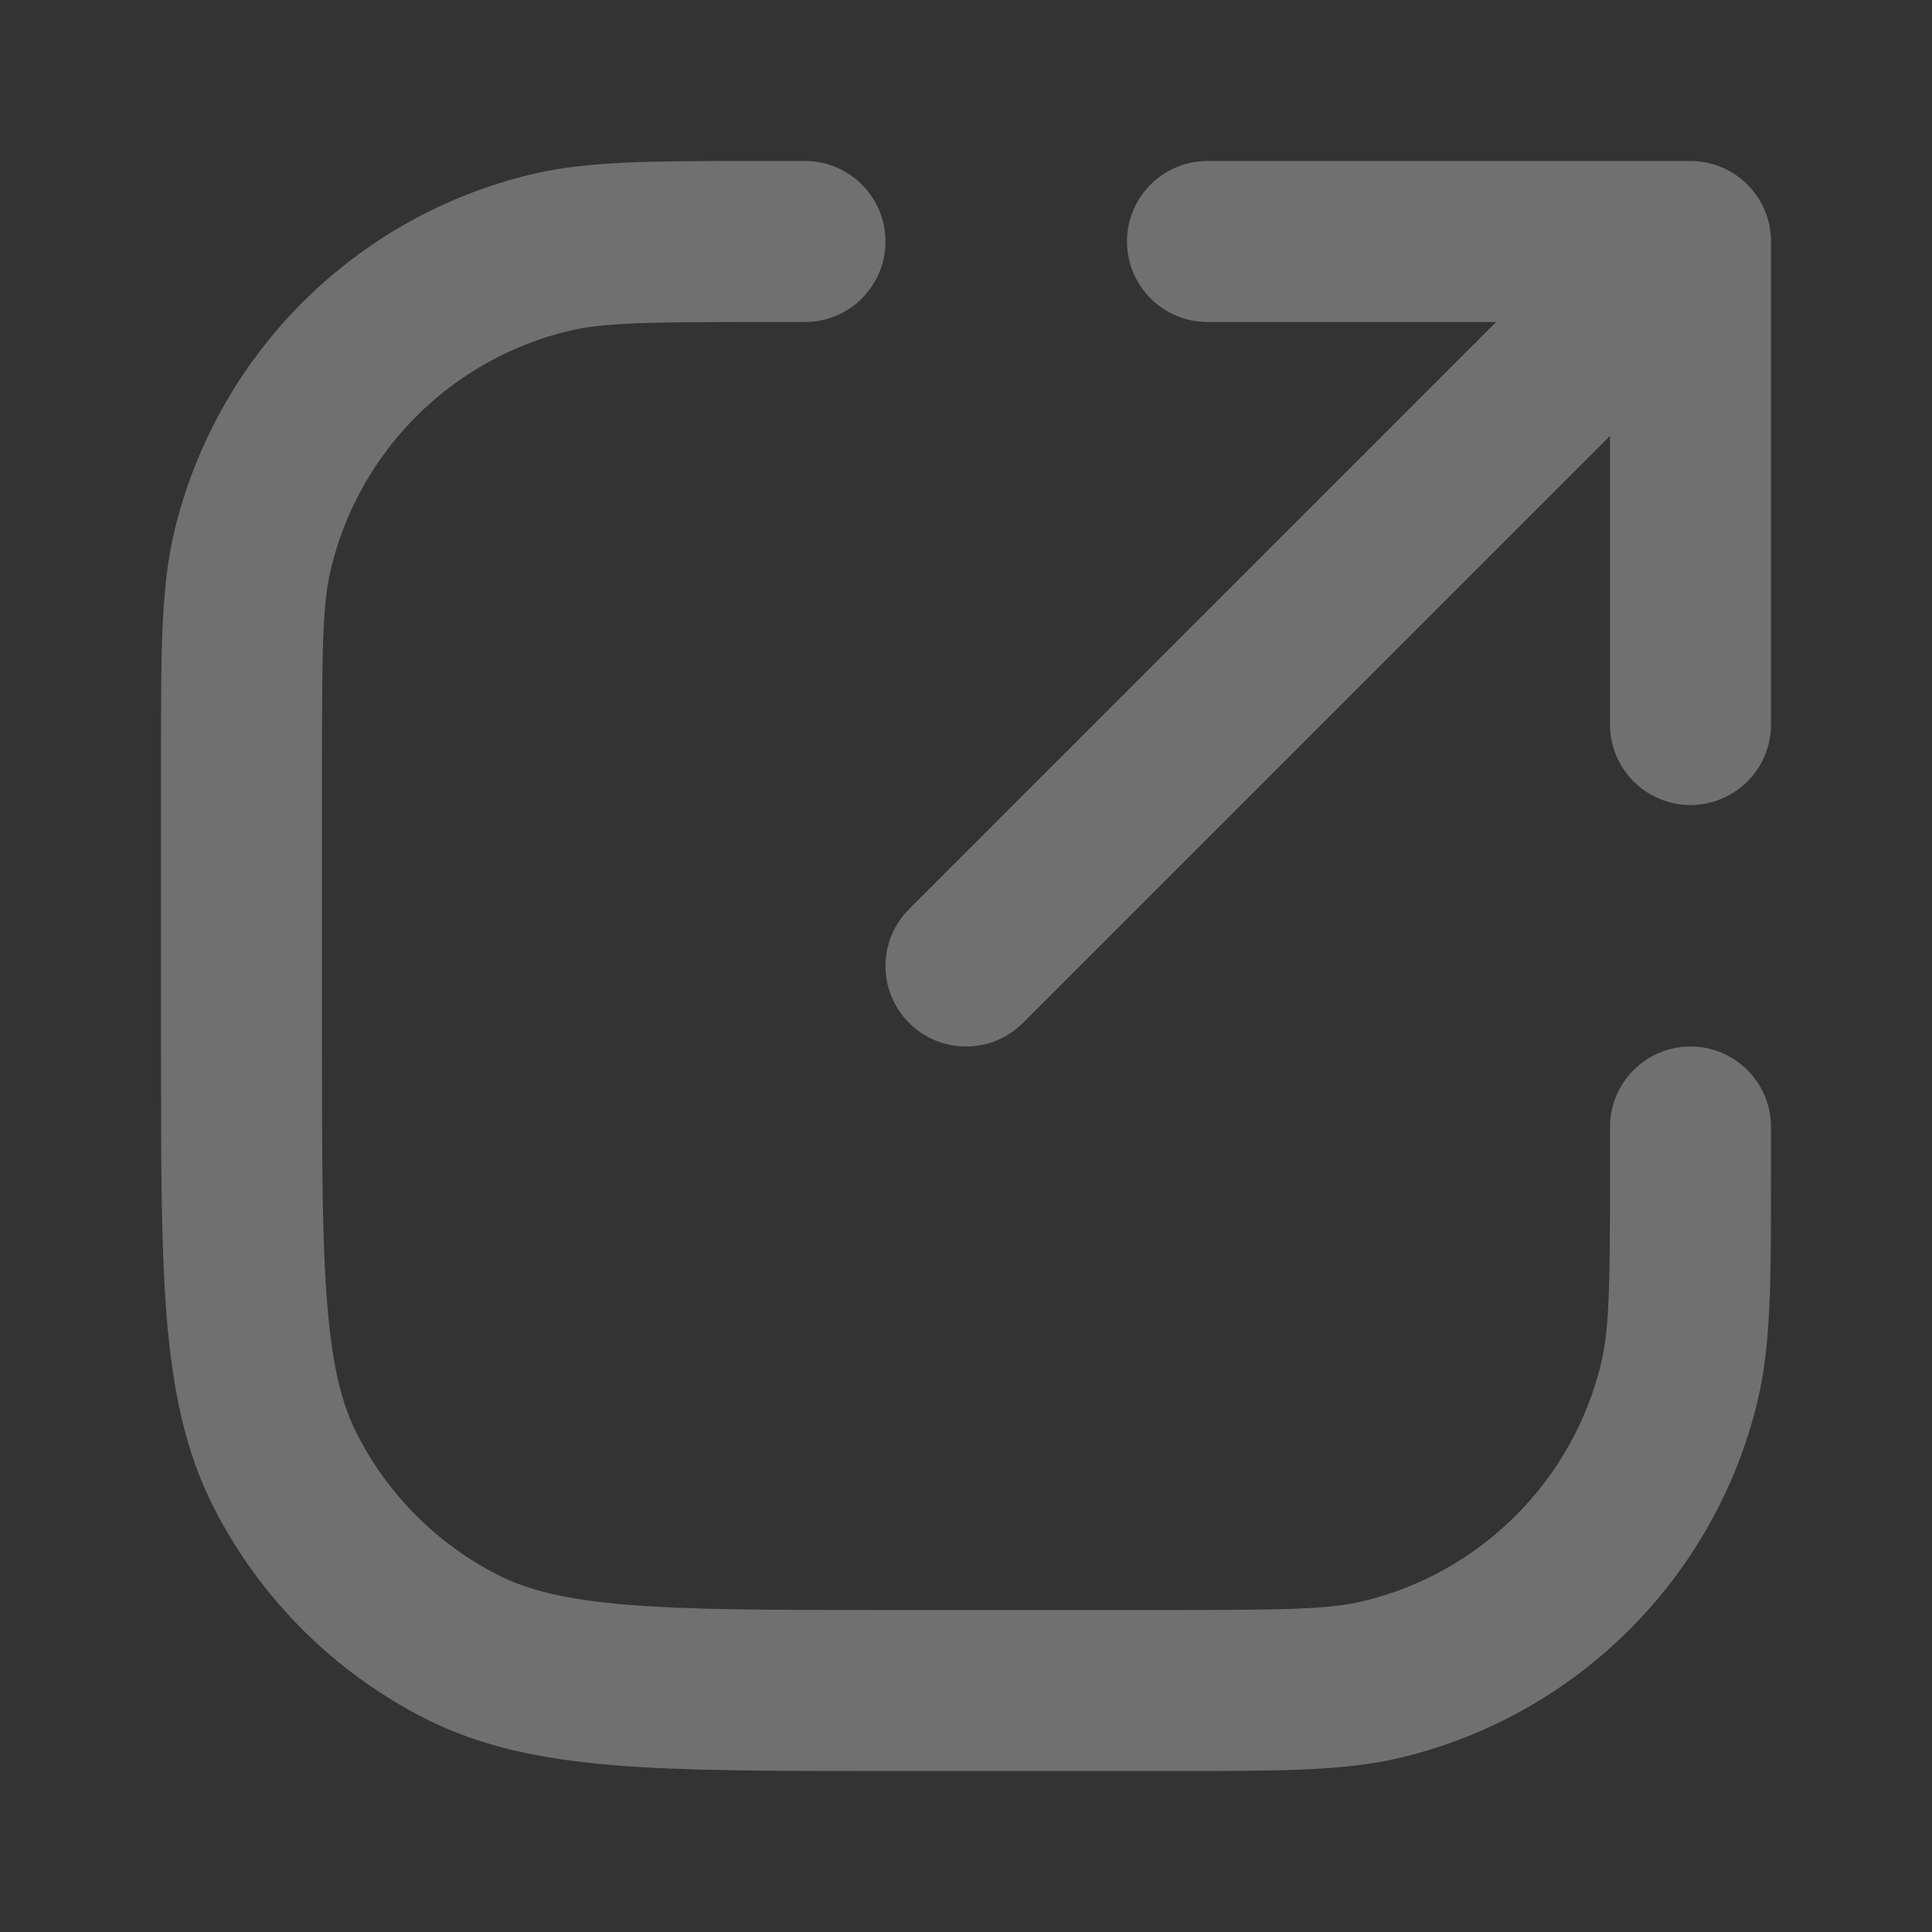 <svg width="24" height="24" viewBox="0 0 24 24" fill="none" xmlns="http://www.w3.org/2000/svg">
<rect x="0" y="0" width="24" height="24" fill="#333333" stroke="none"/>
<g opacity="0.3">
<path fill-rule="evenodd" clip-rule="evenodd" d="M9.5 2L9.35 2C8.1 2 7.292 2 6.599 2.166C4.405 2.692 2.693 4.405 2.166 6.599C2 7.292 2 8.1 2 9.35L2 9.5V13L2 13.044C2 14.407 2 15.491 2.071 16.365C2.145 17.261 2.298 18.025 2.654 18.724C3.229 19.853 4.147 20.771 5.276 21.346C5.975 21.702 6.739 21.855 7.635 21.929C8.509 22 9.593 22 10.956 22H10.956H11H14.5L14.65 22H14.65C15.9 22 16.708 22 17.401 21.834C19.595 21.308 21.308 19.595 21.834 17.401C22 16.708 22 15.9 22 14.65V14.65L22 14.5V14C22 13.448 21.552 13 21 13C20.448 13 20 13.448 20 14V14.5C20 15.952 19.993 16.502 19.89 16.934C19.538 18.396 18.396 19.538 16.934 19.89C16.503 19.993 15.952 20 14.5 20H11C9.583 20 8.581 19.999 7.797 19.935C7.026 19.872 6.554 19.753 6.184 19.564C5.431 19.18 4.82 18.569 4.436 17.816C4.247 17.446 4.128 16.974 4.065 16.203C4.001 15.419 4 14.417 4 13V9.5C4 8.048 4.007 7.498 4.111 7.066C4.462 5.604 5.604 4.462 7.066 4.111C7.498 4.007 8.048 4 9.5 4H10C10.552 4 11 3.552 11 3C11 2.448 10.552 2 10 2H9.5ZM15 2C14.448 2 14 2.448 14 3C14 3.552 14.448 4 15 4H18.586L11.293 11.293C10.902 11.683 10.902 12.317 11.293 12.707C11.684 13.098 12.317 13.098 12.707 12.707L20 5.414V9C20 9.552 20.448 10 21 10C21.552 10 22 9.552 22 9V3C22 2.448 21.552 2 21 2H15Z" fill="white"/>
</g>
</svg>
